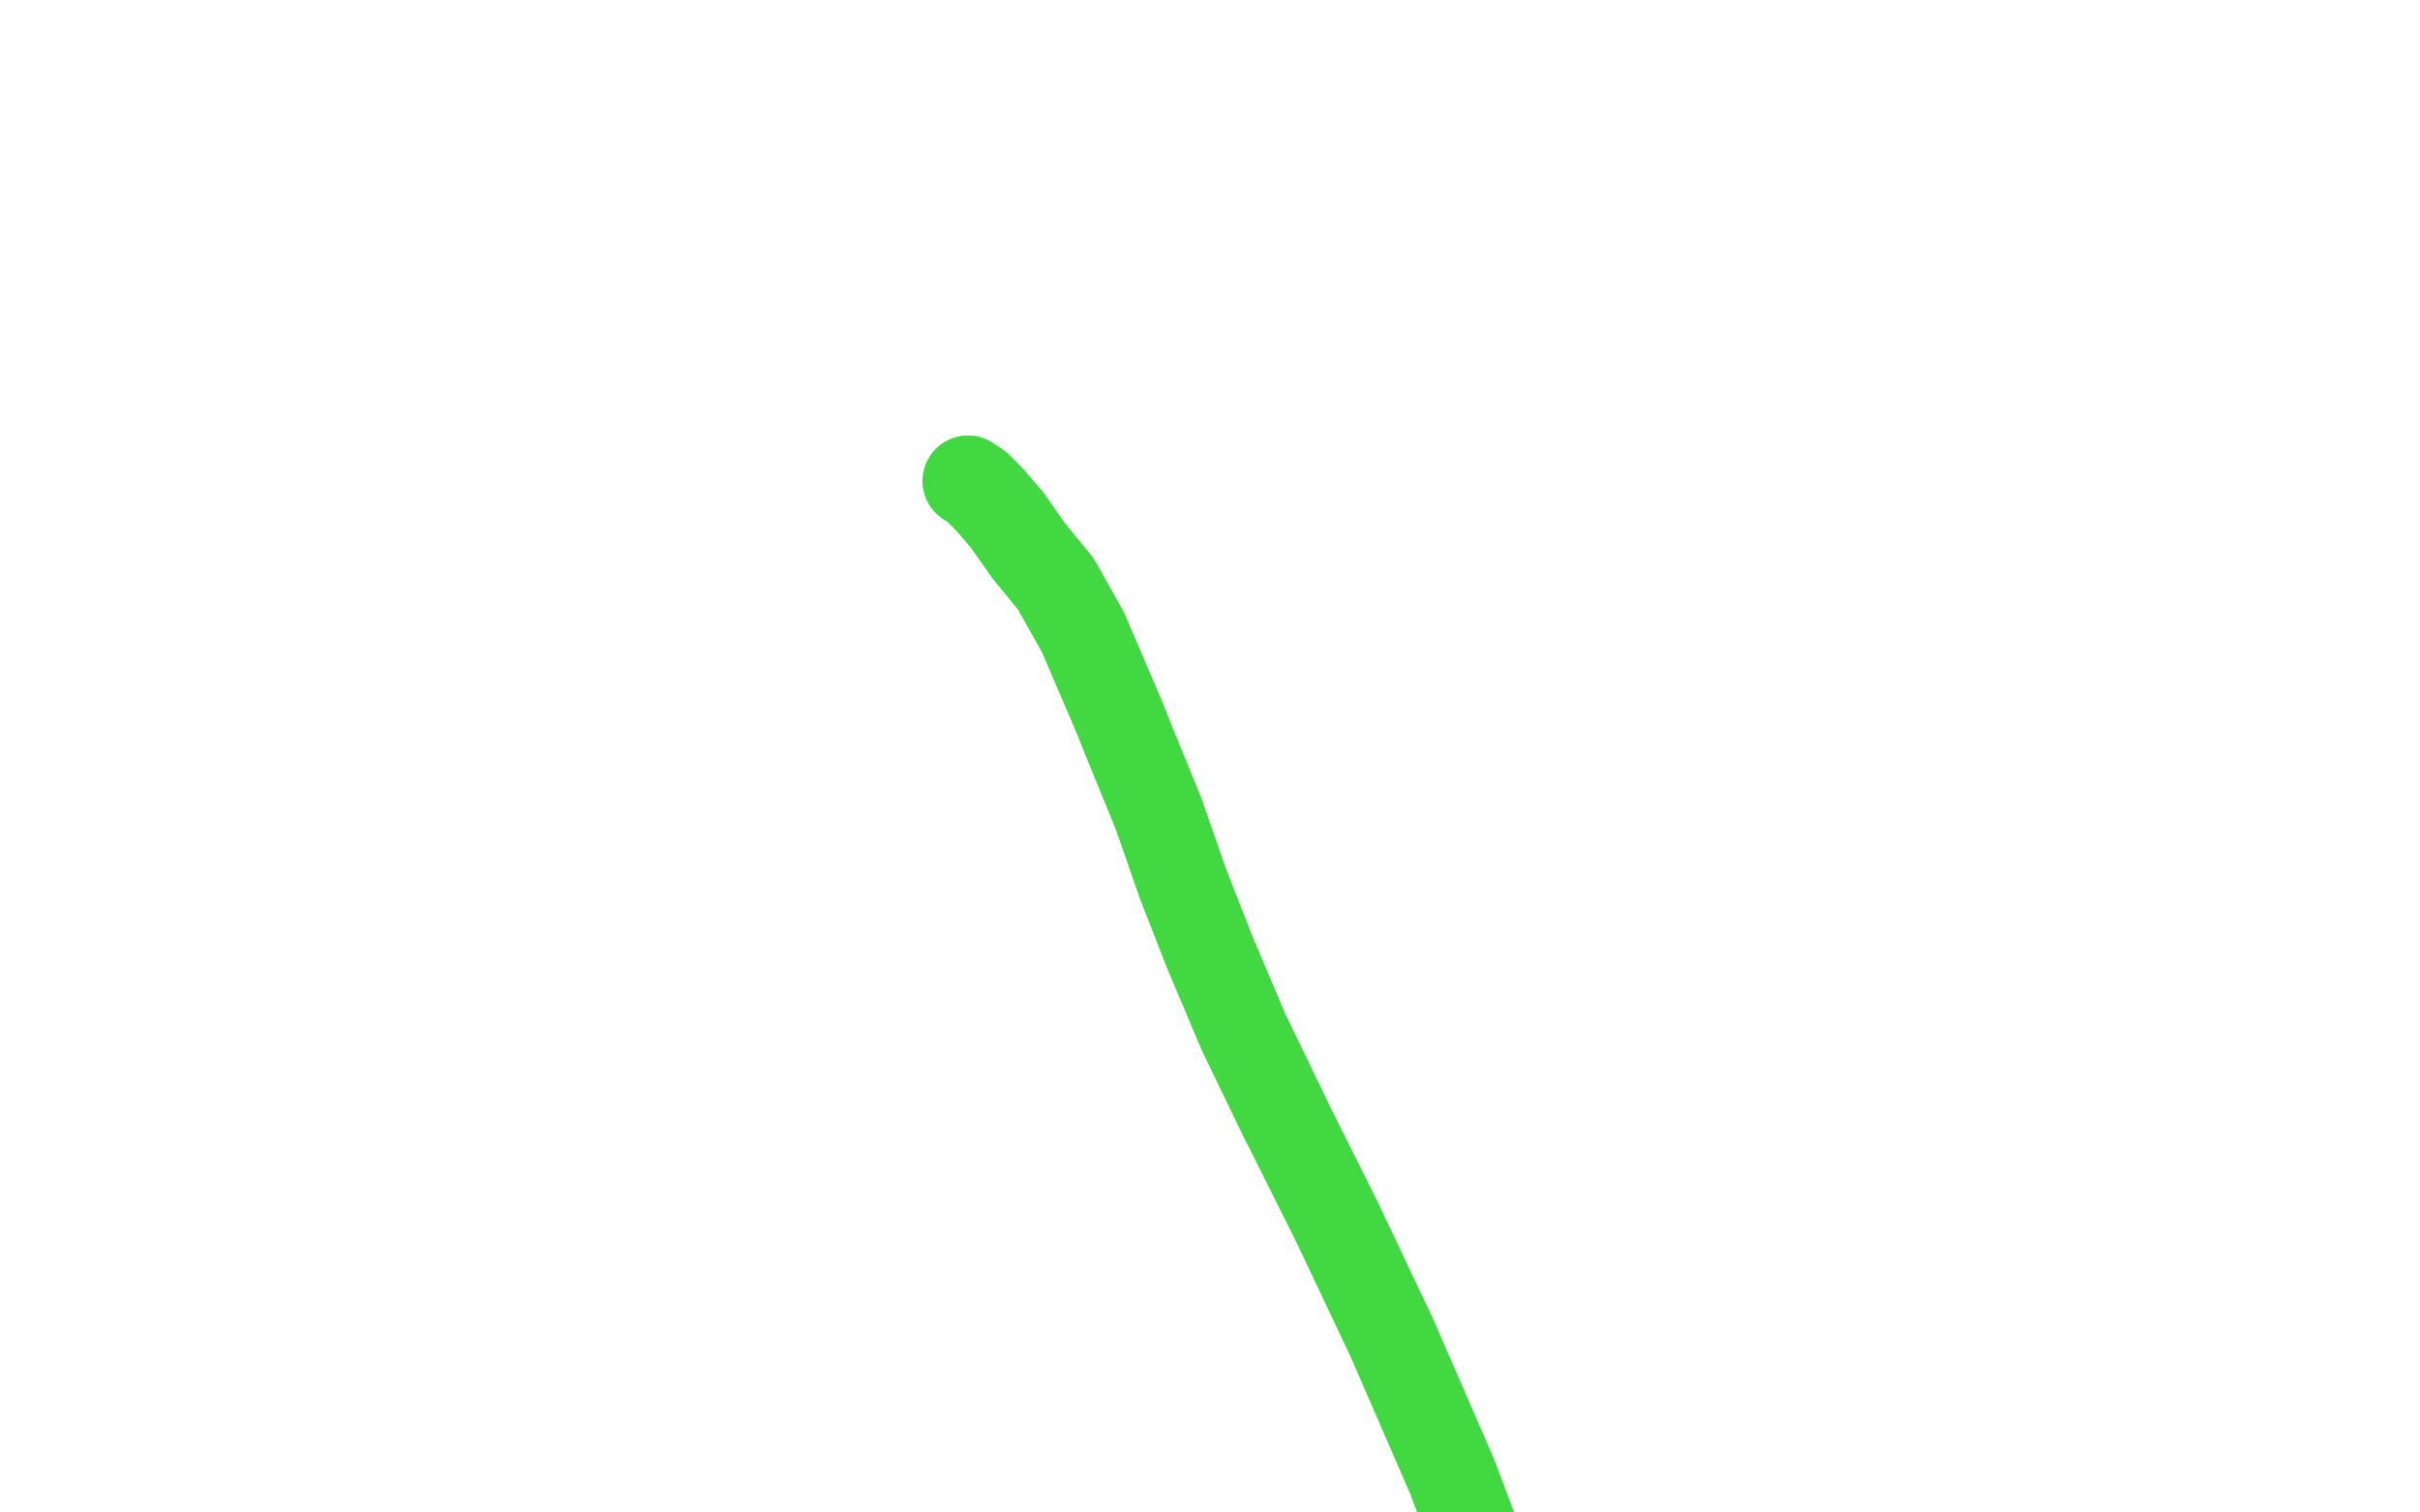 <?xml version="1.0" standalone="no"?>
<!DOCTYPE svg PUBLIC "-//W3C//DTD SVG 1.1//EN"
"http://www.w3.org/Graphics/SVG/1.1/DTD/svg11.dtd">

<svg width="800" height="500" version="1.1" xmlns="http://www.w3.org/2000/svg" xmlns:xlink="http://www.w3.org/1999/xlink" style="stroke-antialiasing: false"><desc>This SVG has been created on https://colorillo.com/</desc><rect x='0' y='0' width='800' height='500' style='fill: rgb(255,255,255); stroke-width:0' /><polyline points="320,159 320,159 320,159 323,161 323,161 327,165 327,165 333,172 333,172 340,182 340,182 349,193 349,193 358,209 358,209 370,237 374,247 383,269 391,292 400,315 411,341 425,370" style="fill: none; stroke: #41d841; stroke-width: 30; stroke-linejoin: round; stroke-linecap: round; stroke-antialiasing: false; stroke-antialias: 0; opacity: 1.0"/>
<polyline points="320,159 320,159 320,159 323,161 323,161 327,165 327,165 333,172 333,172 340,182 340,182 349,193 349,193 358,209 370,237 374,247 383,269 391,292 400,315 411,341 425,370 442,404 460,442 480,488 500,541 516,591 522,613" style="fill: none; stroke: #41d841; stroke-width: 30; stroke-linejoin: round; stroke-linecap: round; stroke-antialiasing: false; stroke-antialias: 0; opacity: 1.0"/>
</svg>
